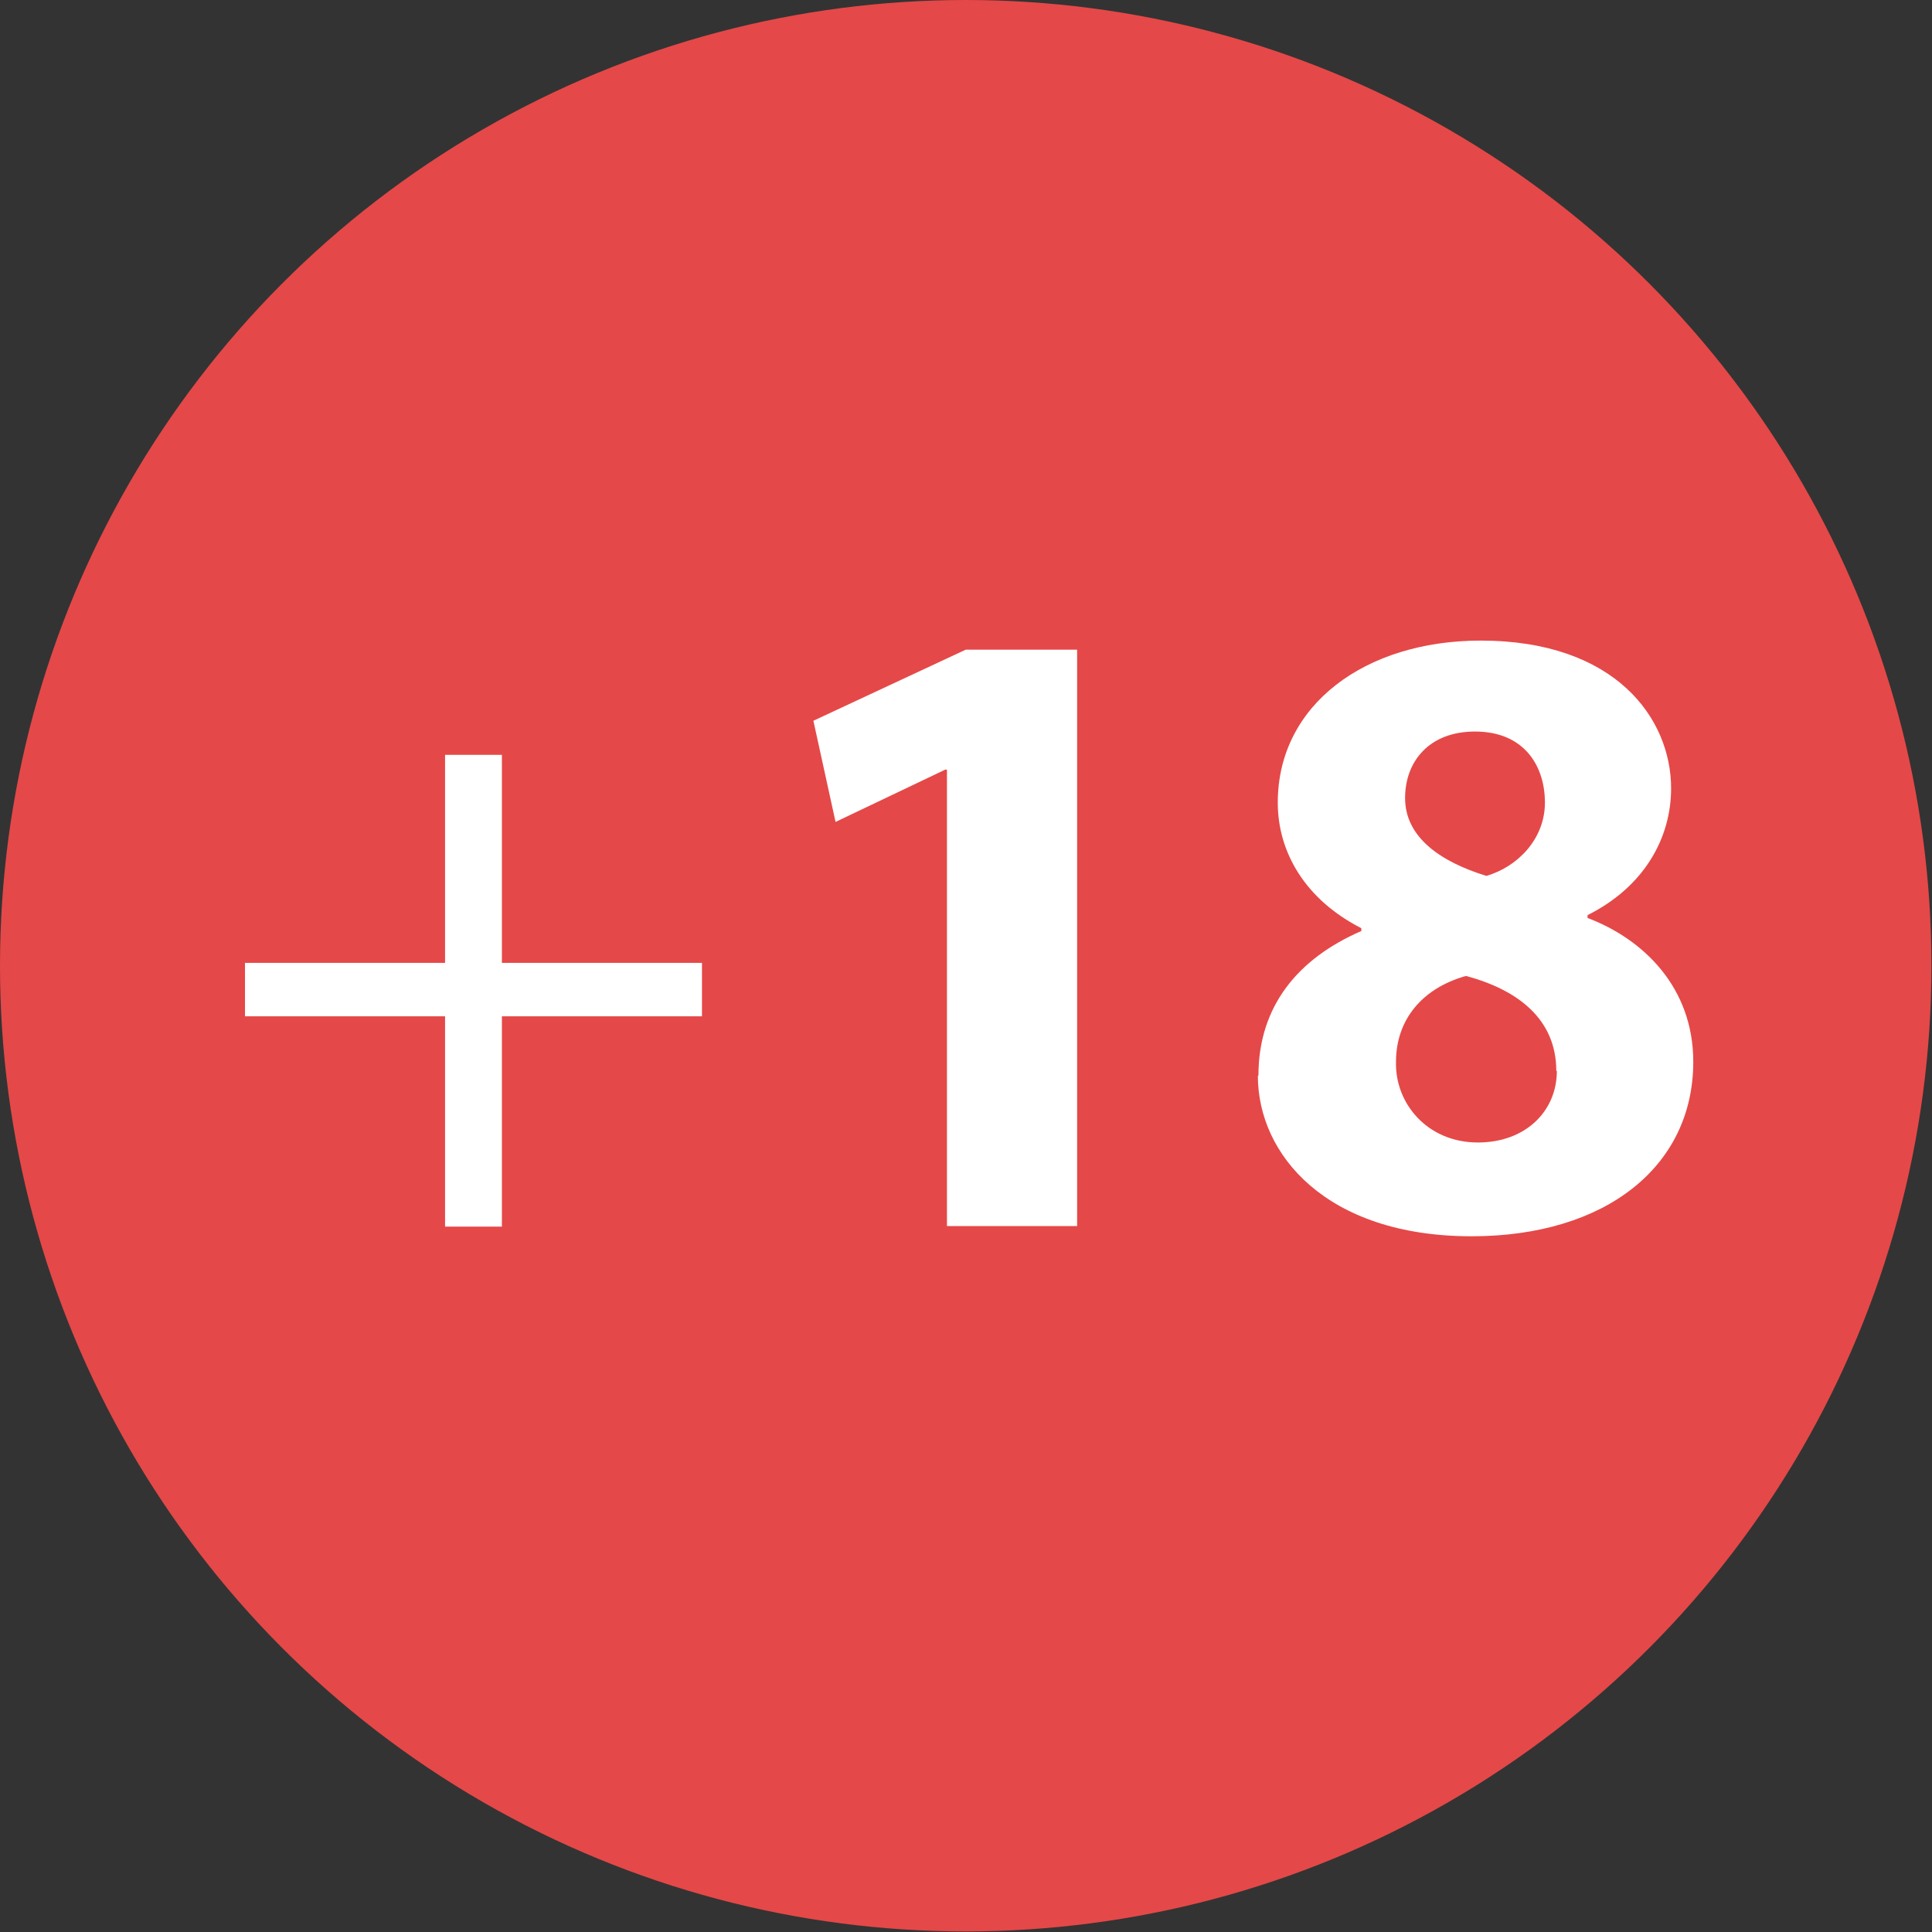 <?xml version="1.0" encoding="UTF-8"?><svg id="b" xmlns="http://www.w3.org/2000/svg" viewBox="0 0 33.99 33.99"><rect x="0" y="0" width="33.99" height="33.99" fill="#333333" stroke="none"/><g id="c"><circle cx="16.99" cy="16.99" r="16.99" style="fill:#e54848;"/><path d="M8.83,13.28v3.66h3.52v.94h-3.52v3.7h-1v-3.7h-3.52v-.94h3.52v-3.66h1Z" style="fill:#fff;"/><path d="M16.66,13.54h-.03l-1.93.92-.39-1.78,2.68-1.25h1.96v10.14h-2.29v-8.03Z" style="fill:#fff;"/><path d="M22.14,18.92c0-1.22.7-2.06,1.81-2.54v-.05c-.98-.5-1.47-1.33-1.47-2.21,0-1.72,1.54-2.85,3.57-2.85,2.37,0,3.35,1.37,3.35,2.6,0,.87-.47,1.73-1.47,2.23v.05c.98.37,1.86,1.22,1.86,2.53,0,1.84-1.54,3.07-3.9,3.07-2.57,0-3.76-1.45-3.76-2.82ZM27.38,18.84c0-.89-.65-1.42-1.59-1.67-.78.22-1.23.78-1.23,1.51-.02.73.55,1.42,1.44,1.42.84,0,1.39-.55,1.39-1.26ZM24.72,14.04c0,.69.62,1.12,1.43,1.37.55-.16,1.03-.65,1.03-1.29s-.36-1.25-1.23-1.25c-.81,0-1.23.53-1.23,1.17Z" style="fill:#fff;"/></g></svg>